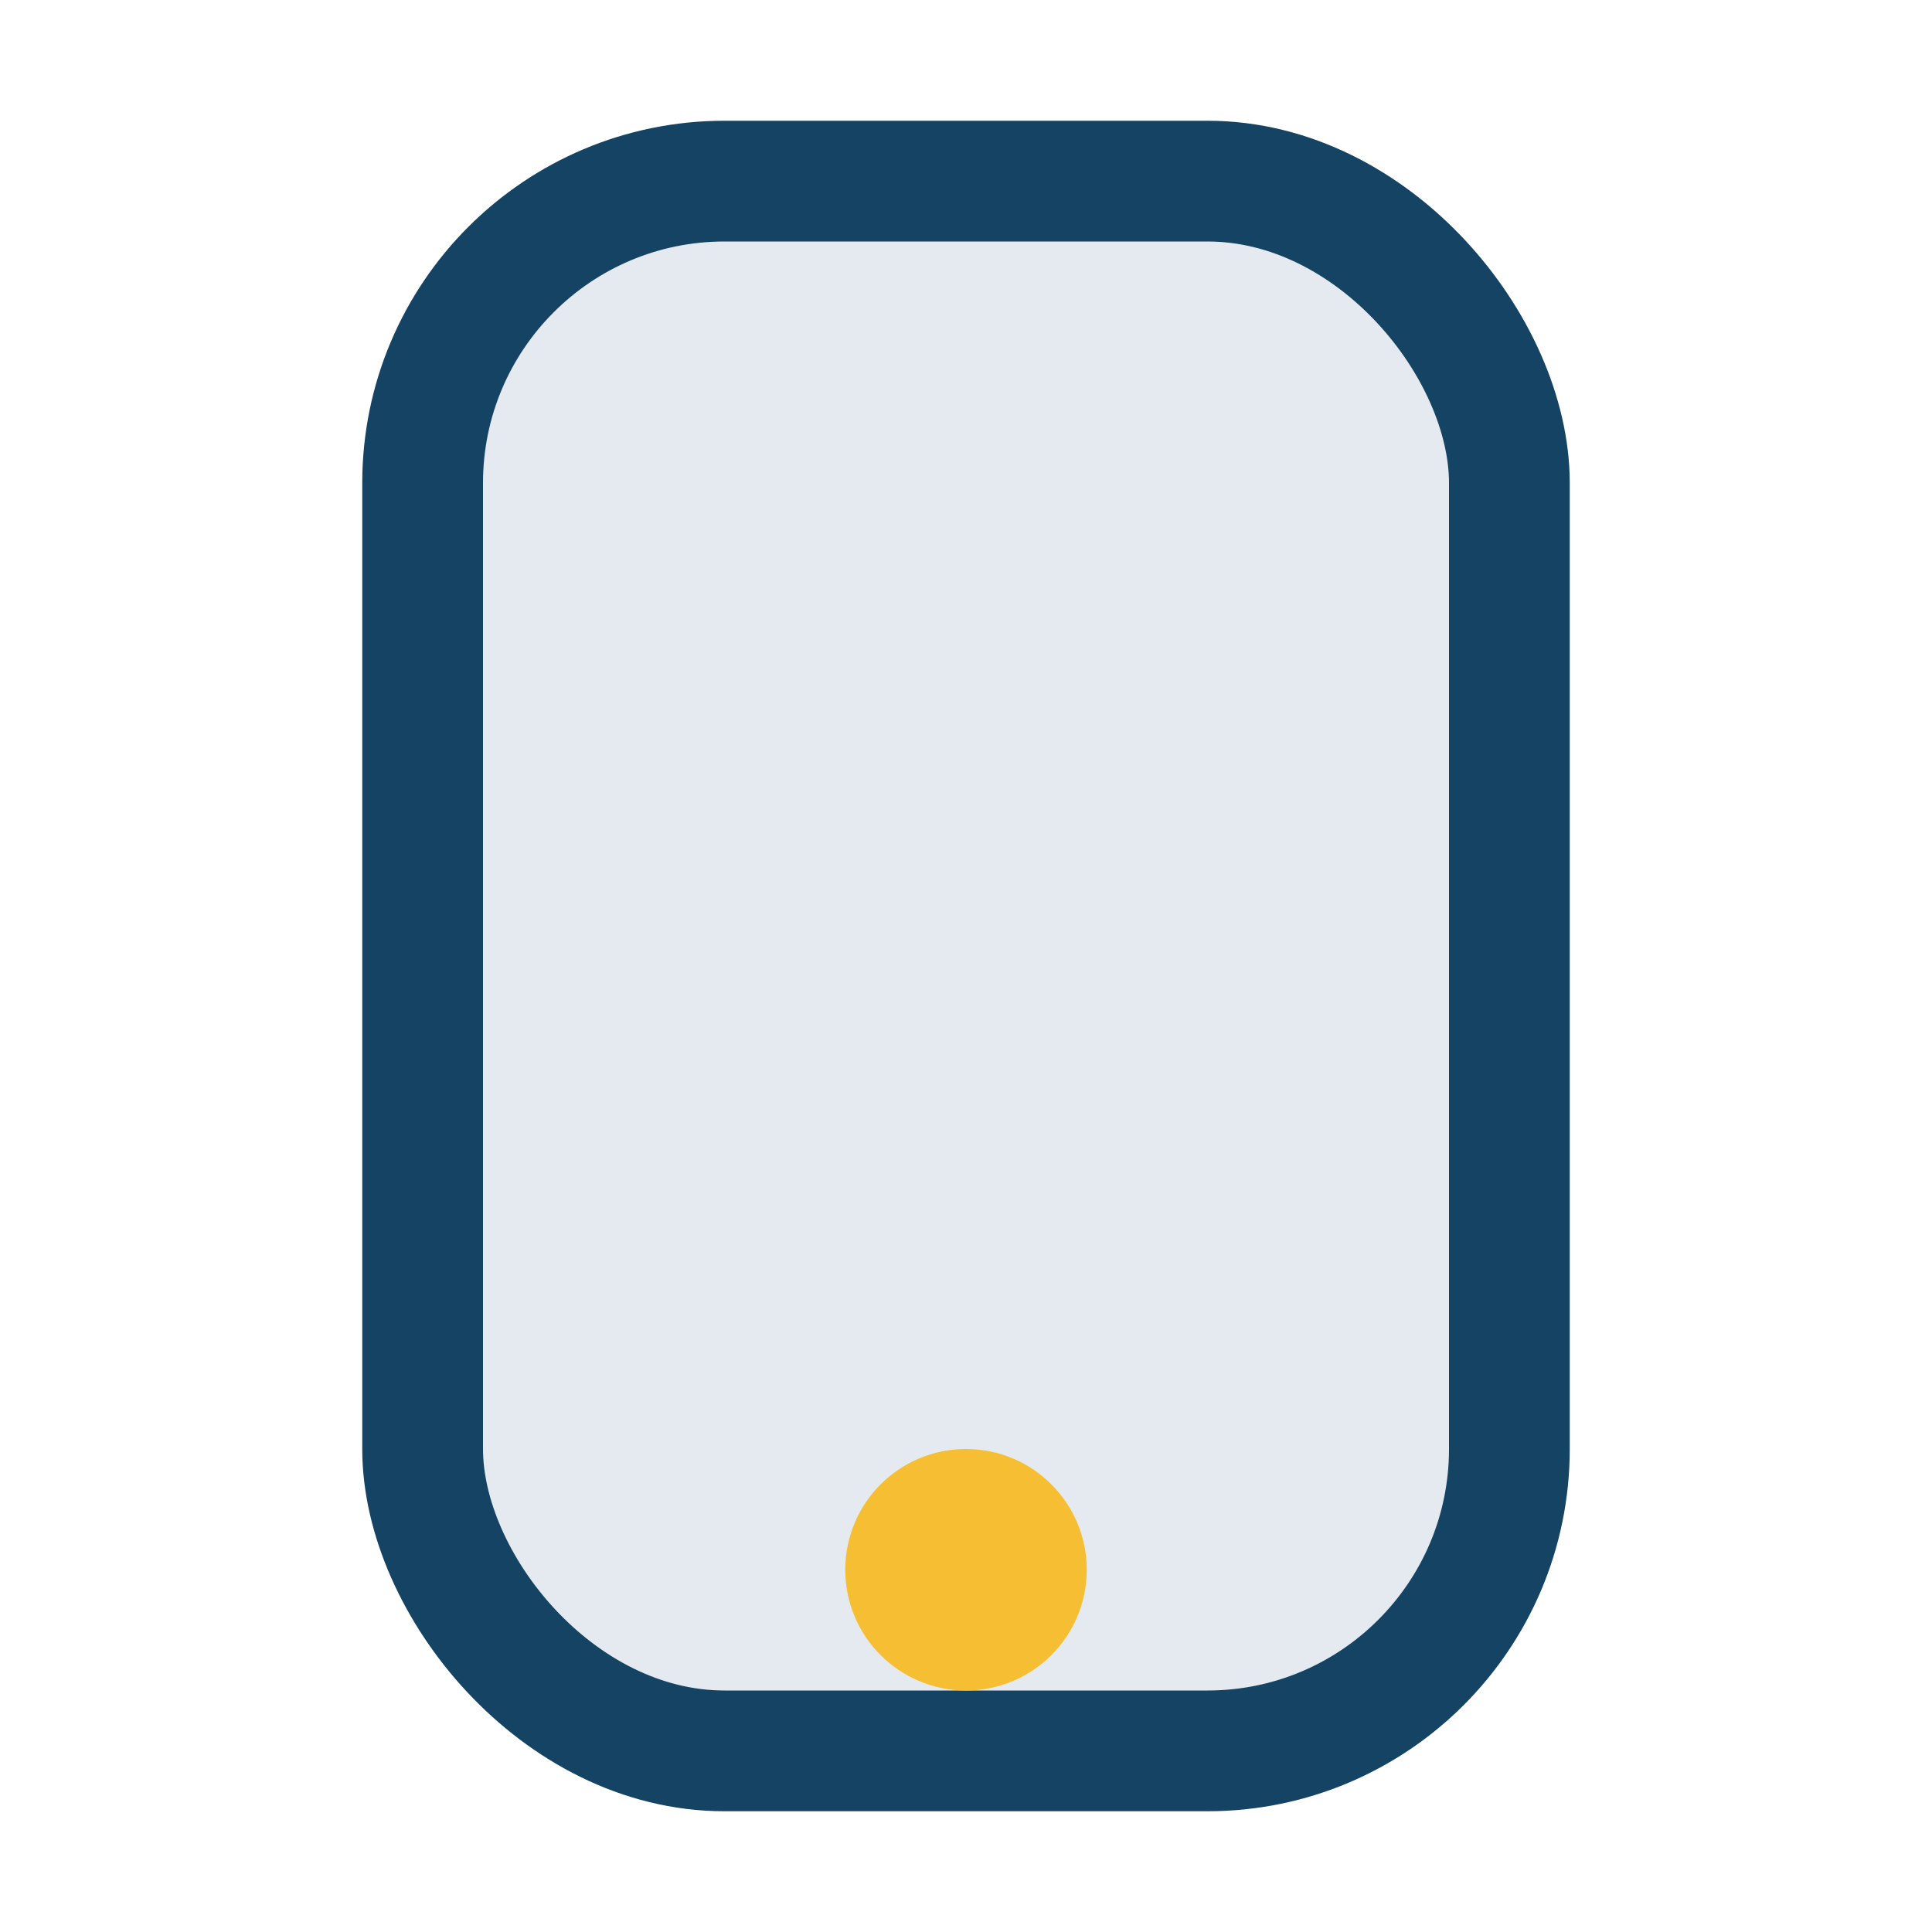 <?xml version="1.0" encoding="UTF-8"?>
<svg xmlns="http://www.w3.org/2000/svg" width="32" height="32" viewBox="0 0 32 32"><rect x="7" y="3" width="18" height="26" rx="5" fill="#E5EAF1" stroke="#144363" stroke-width="2"/><circle cx="16" cy="26" r="2" fill="#F6BE32"/></svg>